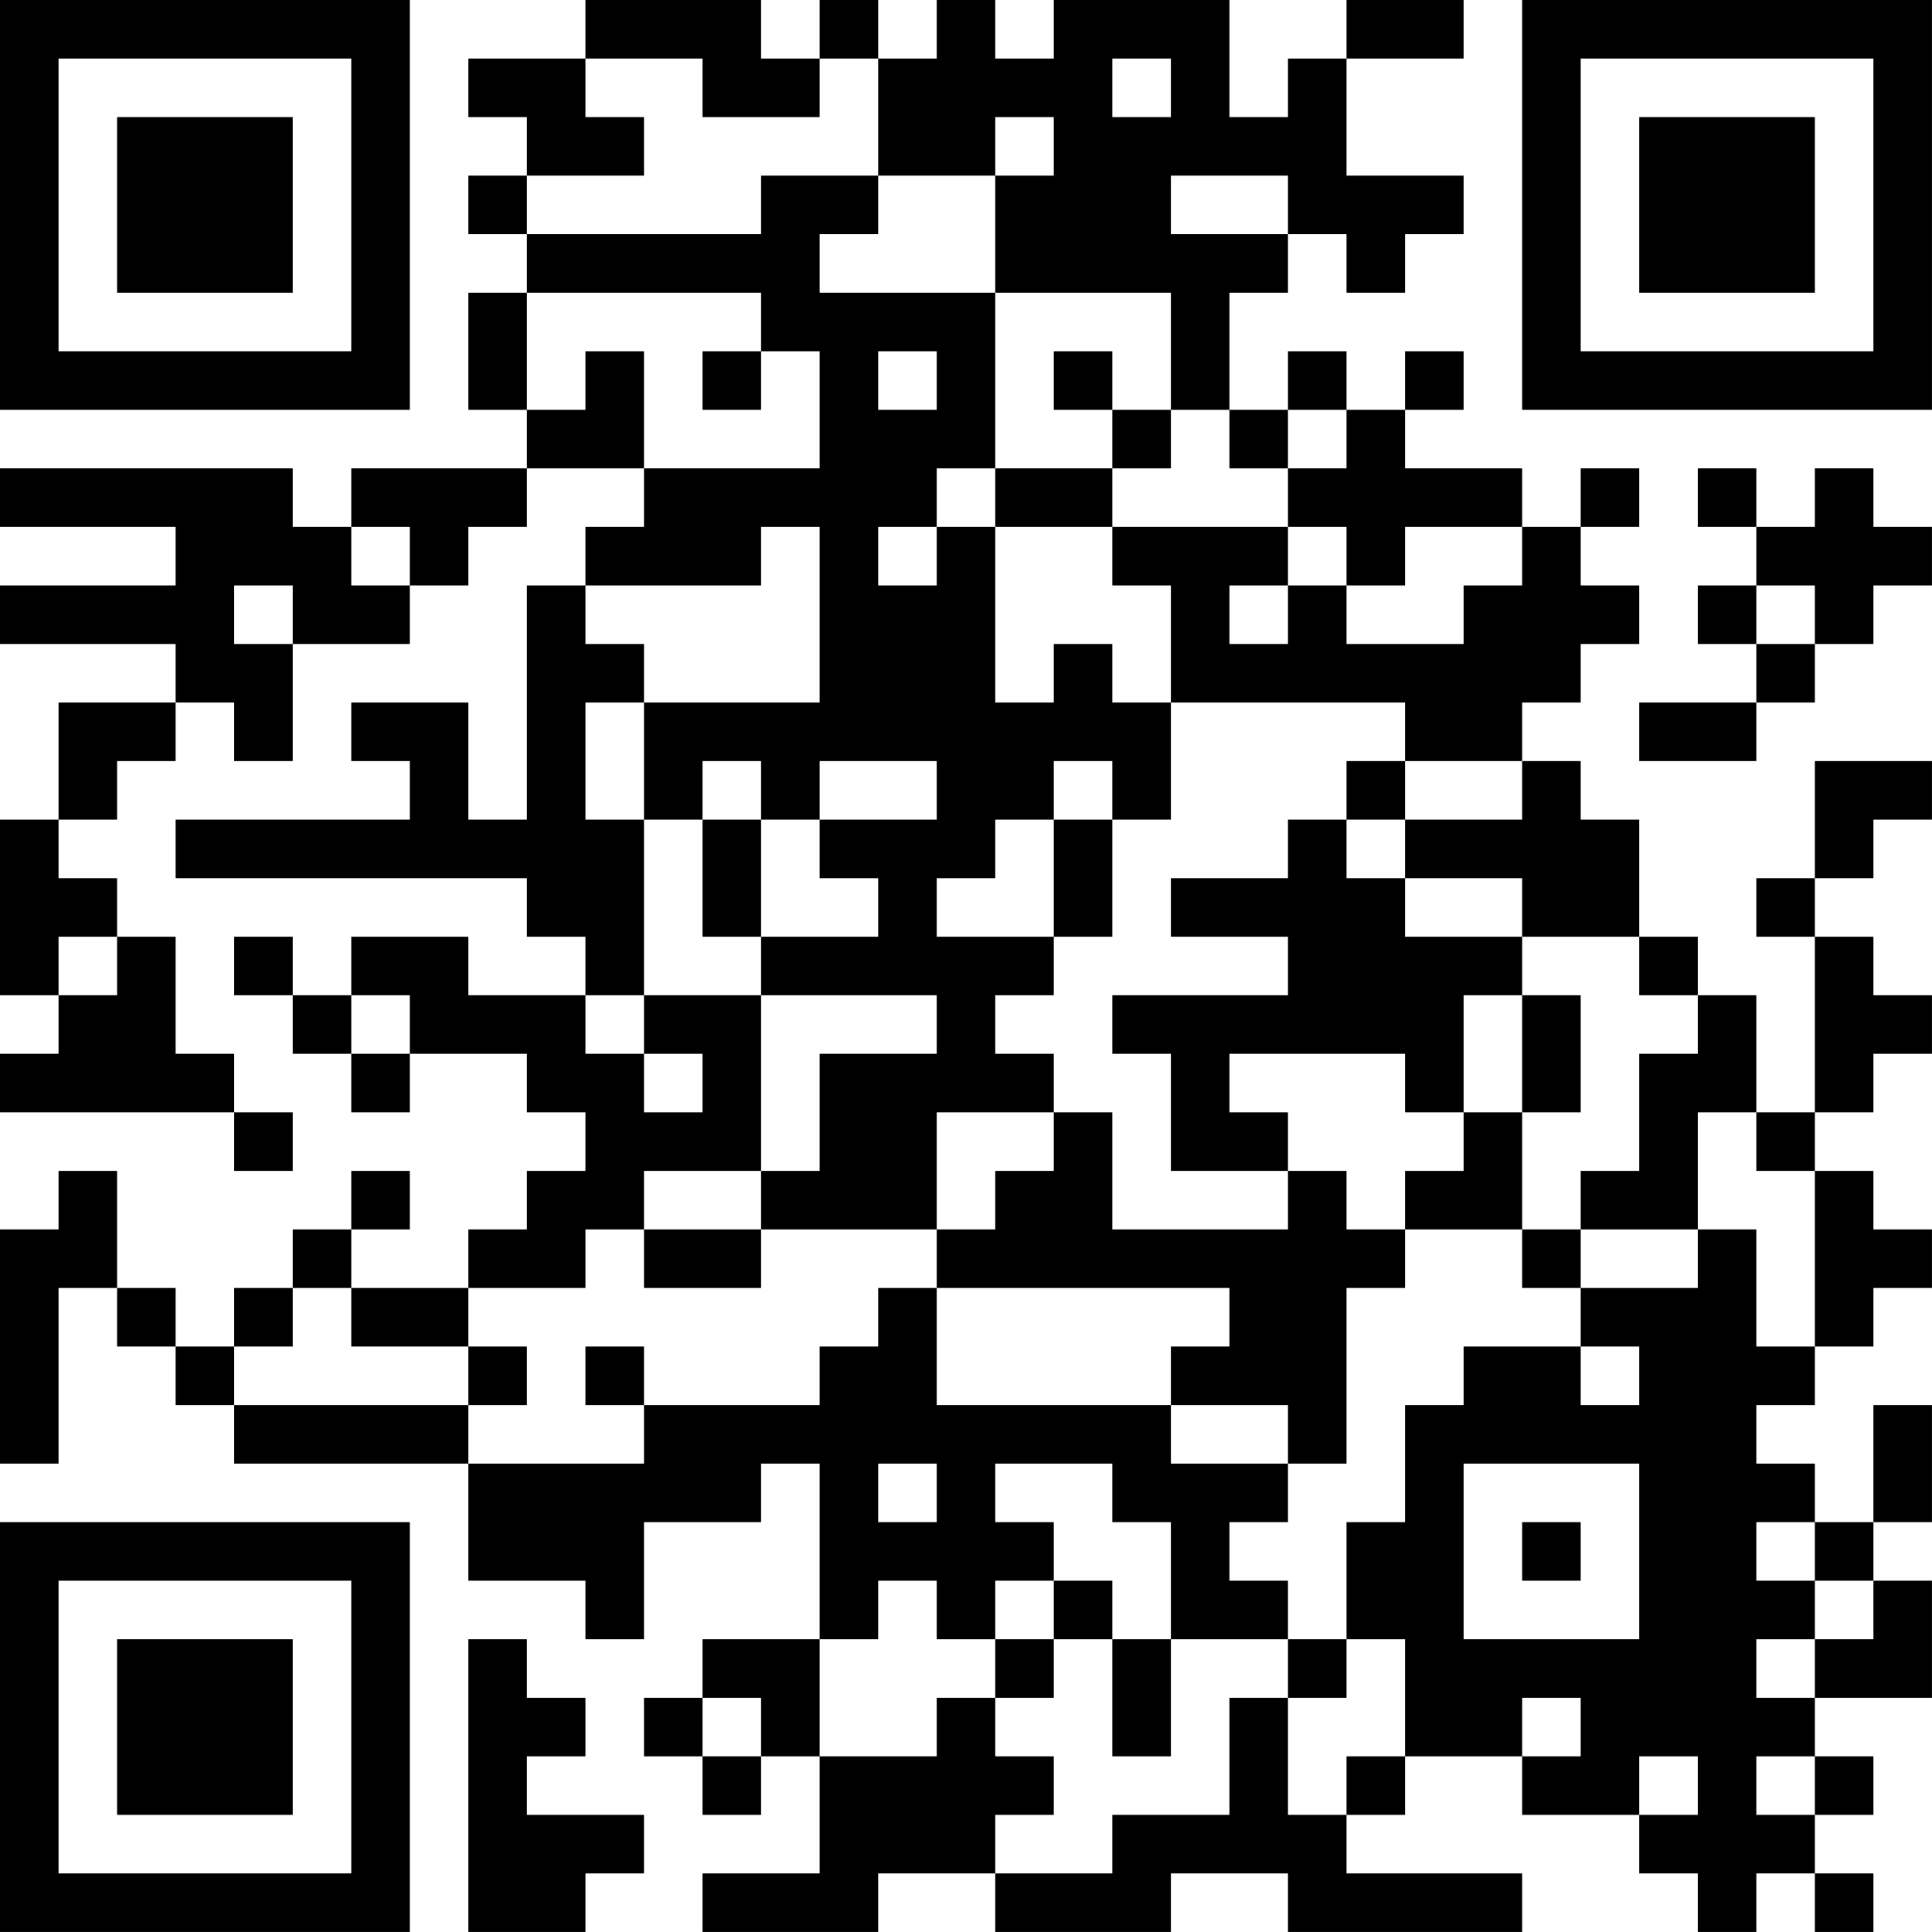 <?xml version="1.0" encoding="UTF-8"?>
<svg xmlns="http://www.w3.org/2000/svg" version="1.1" width="400" height="400" viewBox="0 0 400 400"><rect x="0" y="0" width="400" height="400" fill="#ffffff"/><g transform="scale(12.121)"><g transform="translate(0,0)"><path fill-rule="evenodd" d="M10 0L10 1L8 1L8 2L9 2L9 3L8 3L8 4L9 4L9 5L8 5L8 7L9 7L9 8L6 8L6 9L5 9L5 8L0 8L0 9L3 9L3 10L0 10L0 11L3 11L3 12L1 12L1 14L0 14L0 17L1 17L1 18L0 18L0 19L4 19L4 20L5 20L5 19L4 19L4 18L3 18L3 16L2 16L2 15L1 15L1 14L2 14L2 13L3 13L3 12L4 12L4 13L5 13L5 11L7 11L7 10L8 10L8 9L9 9L9 8L11 8L11 9L10 9L10 10L9 10L9 14L8 14L8 12L6 12L6 13L7 13L7 14L3 14L3 15L9 15L9 16L10 16L10 17L8 17L8 16L6 16L6 17L5 17L5 16L4 16L4 17L5 17L5 18L6 18L6 19L7 19L7 18L9 18L9 19L10 19L10 20L9 20L9 21L8 21L8 22L6 22L6 21L7 21L7 20L6 20L6 21L5 21L5 22L4 22L4 23L3 23L3 22L2 22L2 20L1 20L1 21L0 21L0 25L1 25L1 22L2 22L2 23L3 23L3 24L4 24L4 25L8 25L8 27L10 27L10 28L11 28L11 26L13 26L13 25L14 25L14 28L12 28L12 29L11 29L11 30L12 30L12 31L13 31L13 30L14 30L14 32L12 32L12 33L15 33L15 32L17 32L17 33L20 33L20 32L22 32L22 33L26 33L26 32L23 32L23 31L24 31L24 30L26 30L26 31L28 31L28 32L29 32L29 33L30 33L30 32L31 32L31 33L32 33L32 32L31 32L31 31L32 31L32 30L31 30L31 29L33 29L33 27L32 27L32 26L33 26L33 24L32 24L32 26L31 26L31 25L30 25L30 24L31 24L31 23L32 23L32 22L33 22L33 21L32 21L32 20L31 20L31 19L32 19L32 18L33 18L33 17L32 17L32 16L31 16L31 15L32 15L32 14L33 14L33 13L31 13L31 15L30 15L30 16L31 16L31 19L30 19L30 17L29 17L29 16L28 16L28 14L27 14L27 13L26 13L26 12L27 12L27 11L28 11L28 10L27 10L27 9L28 9L28 8L27 8L27 9L26 9L26 8L24 8L24 7L25 7L25 6L24 6L24 7L23 7L23 6L22 6L22 7L21 7L21 5L22 5L22 4L23 4L23 5L24 5L24 4L25 4L25 3L23 3L23 1L25 1L25 0L23 0L23 1L22 1L22 2L21 2L21 0L18 0L18 1L17 1L17 0L16 0L16 1L15 1L15 0L14 0L14 1L13 1L13 0ZM10 1L10 2L11 2L11 3L9 3L9 4L13 4L13 3L15 3L15 4L14 4L14 5L17 5L17 8L16 8L16 9L15 9L15 10L16 10L16 9L17 9L17 12L18 12L18 11L19 11L19 12L20 12L20 14L19 14L19 13L18 13L18 14L17 14L17 15L16 15L16 16L18 16L18 17L17 17L17 18L18 18L18 19L16 19L16 21L13 21L13 20L14 20L14 18L16 18L16 17L13 17L13 16L15 16L15 15L14 15L14 14L16 14L16 13L14 13L14 14L13 14L13 13L12 13L12 14L11 14L11 12L14 12L14 9L13 9L13 10L10 10L10 11L11 11L11 12L10 12L10 14L11 14L11 17L10 17L10 18L11 18L11 19L12 19L12 18L11 18L11 17L13 17L13 20L11 20L11 21L10 21L10 22L8 22L8 23L6 23L6 22L5 22L5 23L4 23L4 24L8 24L8 25L11 25L11 24L14 24L14 23L15 23L15 22L16 22L16 24L20 24L20 25L22 25L22 26L21 26L21 27L22 27L22 28L20 28L20 26L19 26L19 25L17 25L17 26L18 26L18 27L17 27L17 28L16 28L16 27L15 27L15 28L14 28L14 30L16 30L16 29L17 29L17 30L18 30L18 31L17 31L17 32L19 32L19 31L21 31L21 29L22 29L22 31L23 31L23 30L24 30L24 28L23 28L23 26L24 26L24 24L25 24L25 23L27 23L27 24L28 24L28 23L27 23L27 22L29 22L29 21L30 21L30 23L31 23L31 20L30 20L30 19L29 19L29 21L27 21L27 20L28 20L28 18L29 18L29 17L28 17L28 16L26 16L26 15L24 15L24 14L26 14L26 13L24 13L24 12L20 12L20 10L19 10L19 9L22 9L22 10L21 10L21 11L22 11L22 10L23 10L23 11L25 11L25 10L26 10L26 9L24 9L24 10L23 10L23 9L22 9L22 8L23 8L23 7L22 7L22 8L21 8L21 7L20 7L20 5L17 5L17 3L18 3L18 2L17 2L17 3L15 3L15 1L14 1L14 2L12 2L12 1ZM19 1L19 2L20 2L20 1ZM20 3L20 4L22 4L22 3ZM9 5L9 7L10 7L10 6L11 6L11 8L14 8L14 6L13 6L13 5ZM12 6L12 7L13 7L13 6ZM15 6L15 7L16 7L16 6ZM18 6L18 7L19 7L19 8L17 8L17 9L19 9L19 8L20 8L20 7L19 7L19 6ZM29 8L29 9L30 9L30 10L29 10L29 11L30 11L30 12L28 12L28 13L30 13L30 12L31 12L31 11L32 11L32 10L33 10L33 9L32 9L32 8L31 8L31 9L30 9L30 8ZM6 9L6 10L7 10L7 9ZM4 10L4 11L5 11L5 10ZM30 10L30 11L31 11L31 10ZM23 13L23 14L22 14L22 15L20 15L20 16L22 16L22 17L19 17L19 18L20 18L20 20L22 20L22 21L19 21L19 19L18 19L18 20L17 20L17 21L16 21L16 22L21 22L21 23L20 23L20 24L22 24L22 25L23 25L23 22L24 22L24 21L26 21L26 22L27 22L27 21L26 21L26 19L27 19L27 17L26 17L26 16L24 16L24 15L23 15L23 14L24 14L24 13ZM12 14L12 16L13 16L13 14ZM18 14L18 16L19 16L19 14ZM1 16L1 17L2 17L2 16ZM6 17L6 18L7 18L7 17ZM25 17L25 19L24 19L24 18L21 18L21 19L22 19L22 20L23 20L23 21L24 21L24 20L25 20L25 19L26 19L26 17ZM11 21L11 22L13 22L13 21ZM8 23L8 24L9 24L9 23ZM10 23L10 24L11 24L11 23ZM15 25L15 26L16 26L16 25ZM25 25L25 28L28 28L28 25ZM26 26L26 27L27 27L27 26ZM30 26L30 27L31 27L31 28L30 28L30 29L31 29L31 28L32 28L32 27L31 27L31 26ZM18 27L18 28L17 28L17 29L18 29L18 28L19 28L19 30L20 30L20 28L19 28L19 27ZM8 28L8 33L10 33L10 32L11 32L11 31L9 31L9 30L10 30L10 29L9 29L9 28ZM22 28L22 29L23 29L23 28ZM12 29L12 30L13 30L13 29ZM26 29L26 30L27 30L27 29ZM28 30L28 31L29 31L29 30ZM30 30L30 31L31 31L31 30ZM0 0L0 7L7 7L7 0ZM1 1L1 6L6 6L6 1ZM2 2L2 5L5 5L5 2ZM26 0L26 7L33 7L33 0ZM27 1L27 6L32 6L32 1ZM28 2L28 5L31 5L31 2ZM0 26L0 33L7 33L7 26ZM1 27L1 32L6 32L6 27ZM2 28L2 31L5 31L5 28Z" fill="#000000"/></g></g></svg>
